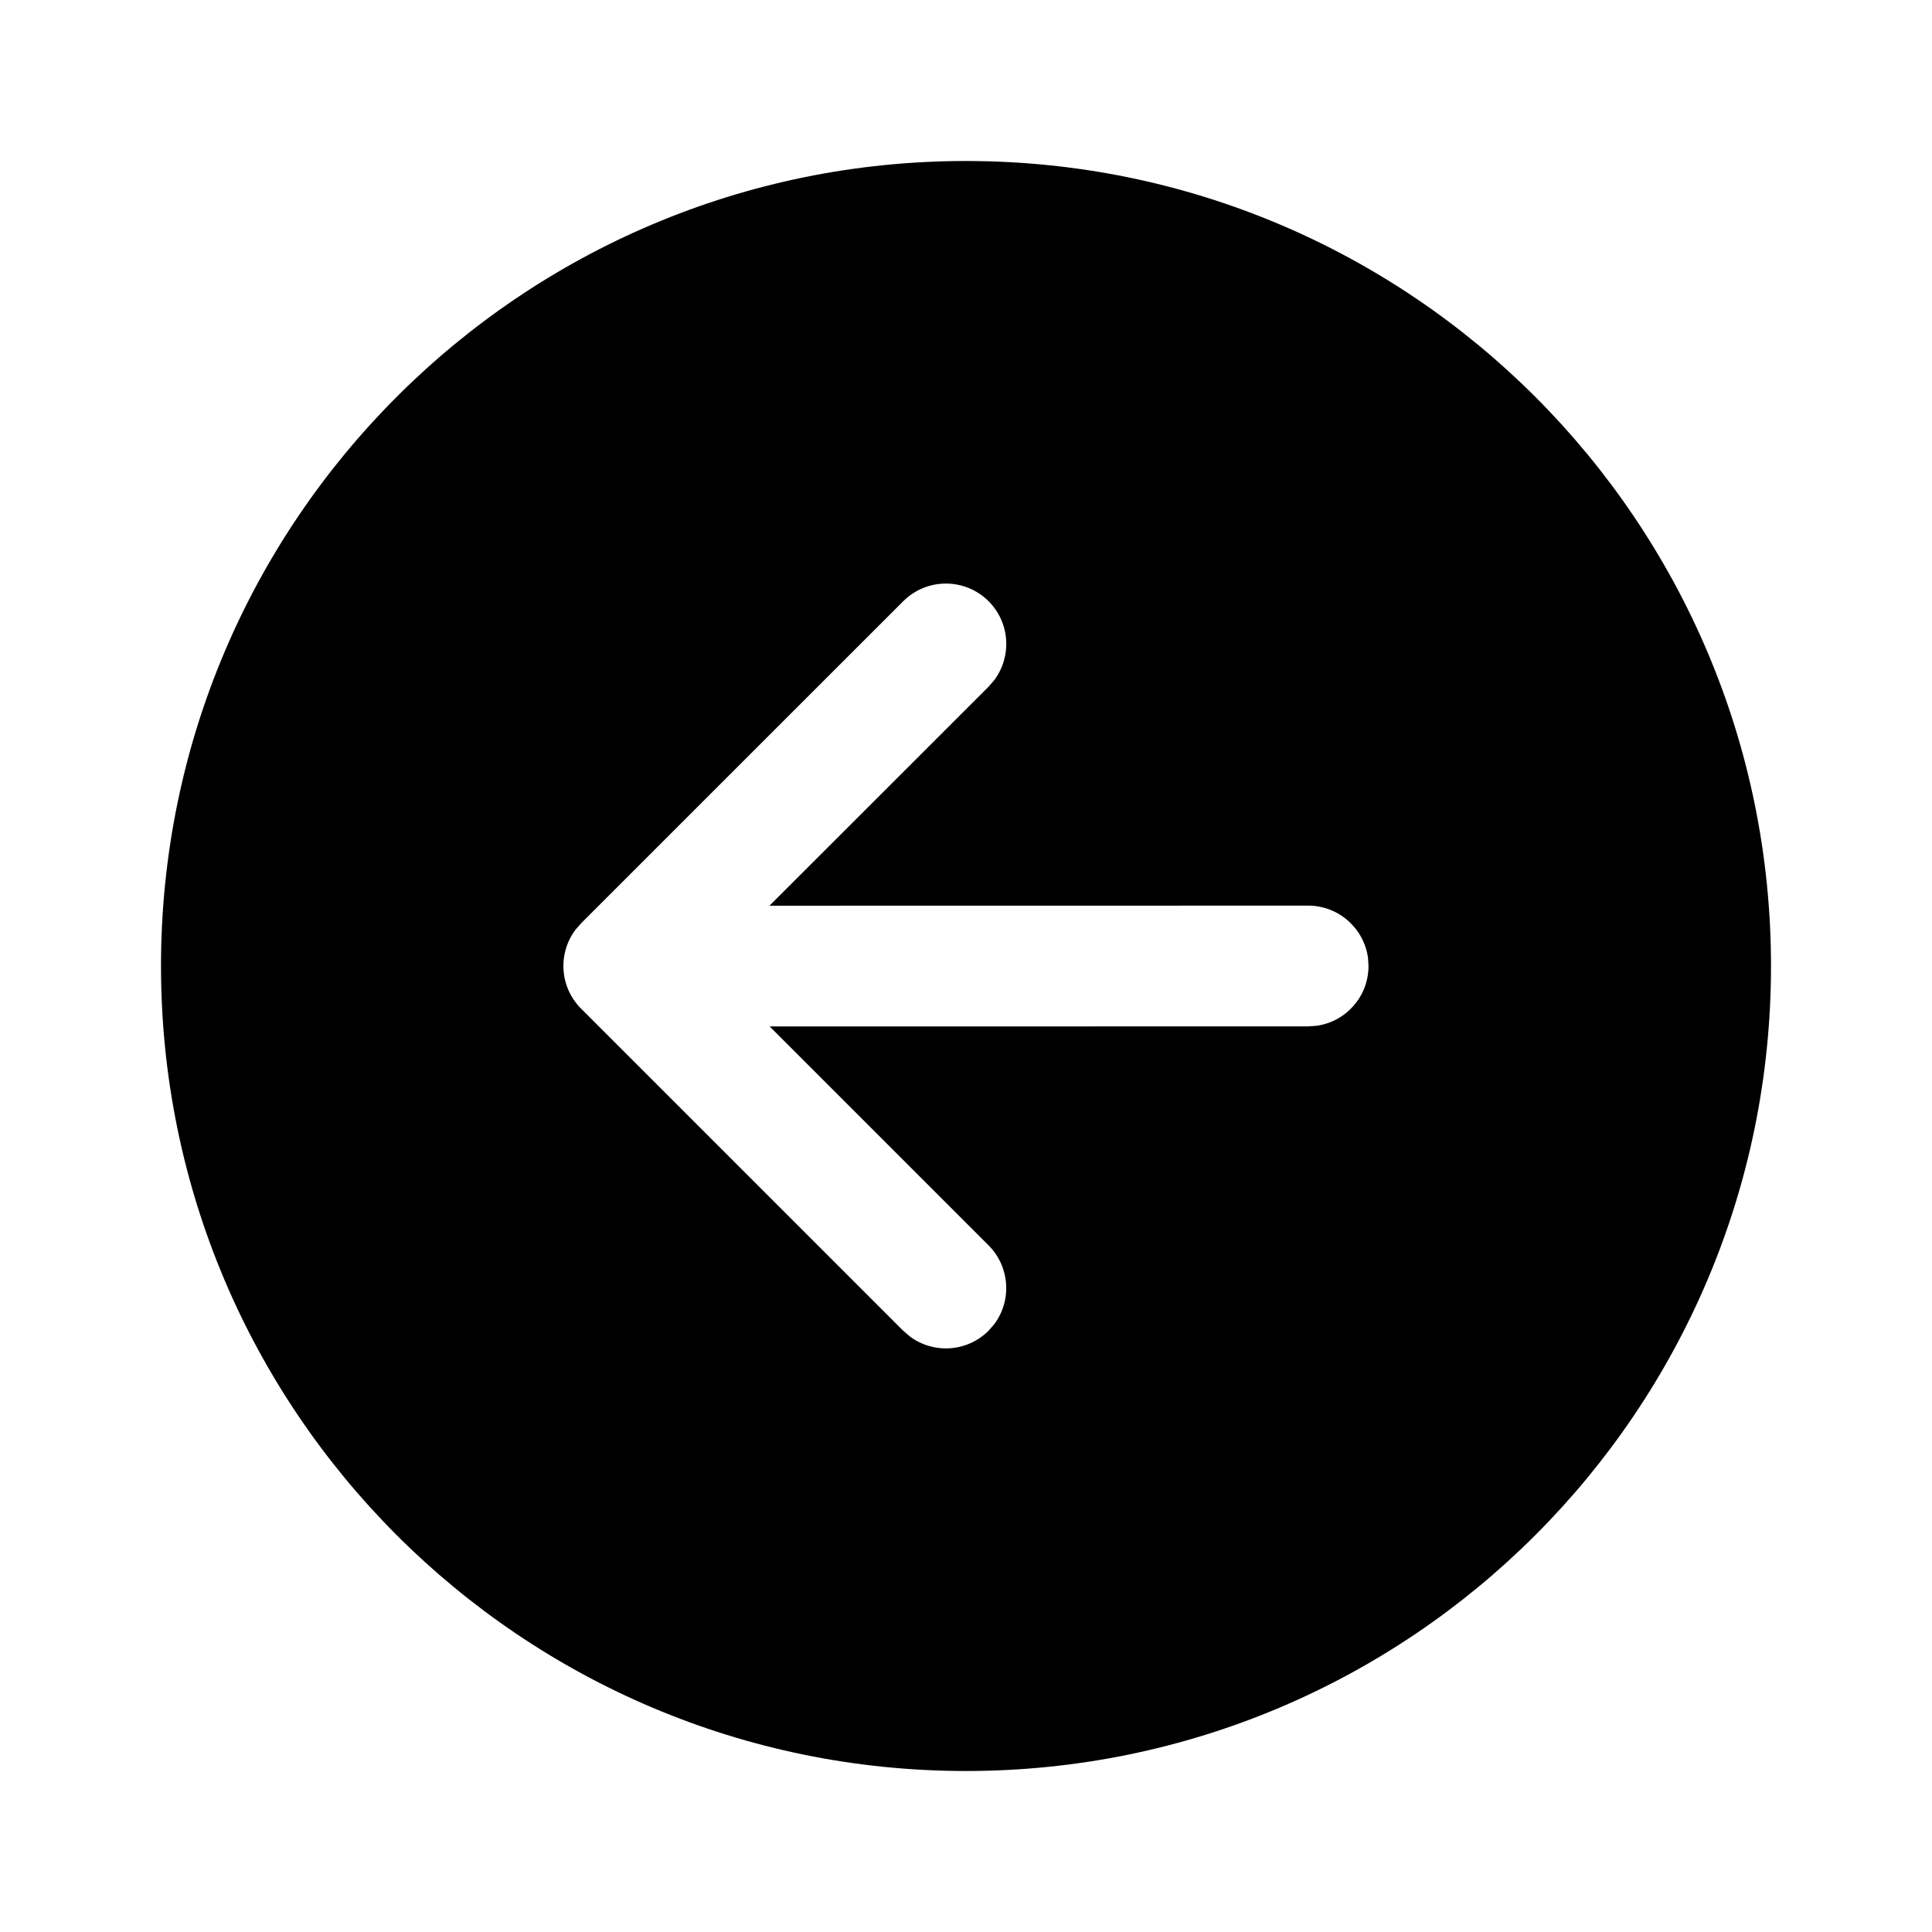 <svg xmlns="http://www.w3.org/2000/svg" viewBox="0 0 24 24" fill="none"><path d="M12 2C6.477 2 2 6.477 2 12C2 17.523 6.477 22 12 22C17.523 22 22 17.523 22 12C22 6.477 17.523 2 12 2ZM12.28 16.531C12.014 16.797 11.597 16.821 11.304 16.603L11.22 16.531L7.219 12.53C6.952 12.264 6.928 11.847 7.146 11.553L7.219 11.469L11.22 7.469C11.513 7.176 11.988 7.176 12.281 7.469C12.547 7.736 12.571 8.152 12.353 8.446L12.281 8.53L9.559 11.251L16.25 11.25C16.63 11.25 16.944 11.533 16.994 11.899L17 12C17 12.38 16.718 12.694 16.352 12.743L16.25 12.75L9.561 12.751L12.28 15.47C12.546 15.736 12.571 16.153 12.353 16.447L12.28 16.531Z" fill="currentColor"/></svg>